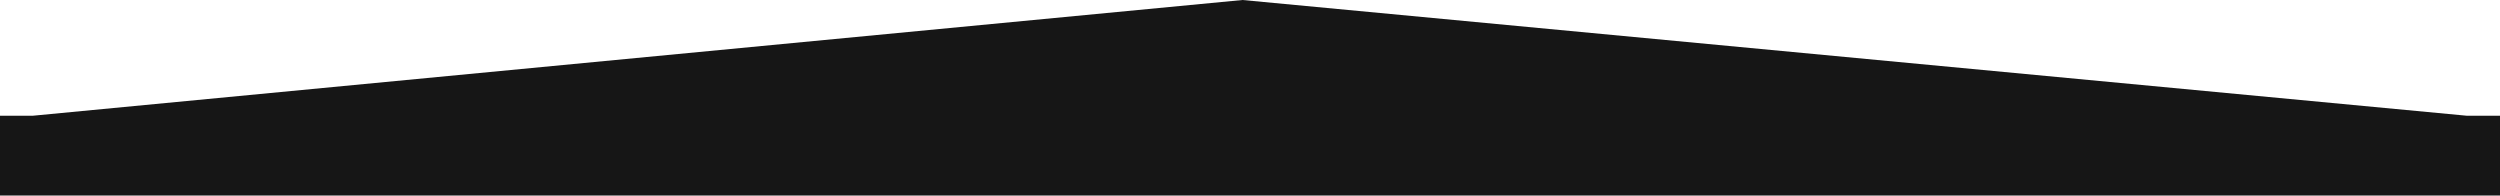 <?xml version="1.0" encoding="UTF-8"?>
<!DOCTYPE svg PUBLIC "-//W3C//DTD SVG 1.1//EN" "http://www.w3.org/Graphics/SVG/1.1/DTD/svg11.dtd">
<!-- Creator: CorelDRAW -->
<svg xmlns="http://www.w3.org/2000/svg" xml:space="preserve" width="475.713mm" height="37.21mm" version="1.1" style="shape-rendering:geometricPrecision; text-rendering:geometricPrecision; image-rendering:optimizeQuality; fill-rule:evenodd; clip-rule:evenodd"
viewBox="0 0 47571.3 3720.96"
 xmlns:xlink="http://www.w3.org/1999/xlink"
 xmlns:xodm="http://www.corel.com/coreldraw/odm/2003">
 <defs>
  <style type="text/css">
   <![CDATA[
    .fil0 {fill:#161616}
   ]]>
  </style>
 </defs>
 <g id="Layer_x0020_1">
  <polygon class="fil0" points="627.17,2201.84 23642.68,0 46936.54,2201.84 47571.3,2201.84 47571.3,2261.84 47571.3,3720.96 -0,3720.96 -0,2261.84 -0,2201.84 "/>
 </g>
</svg>

